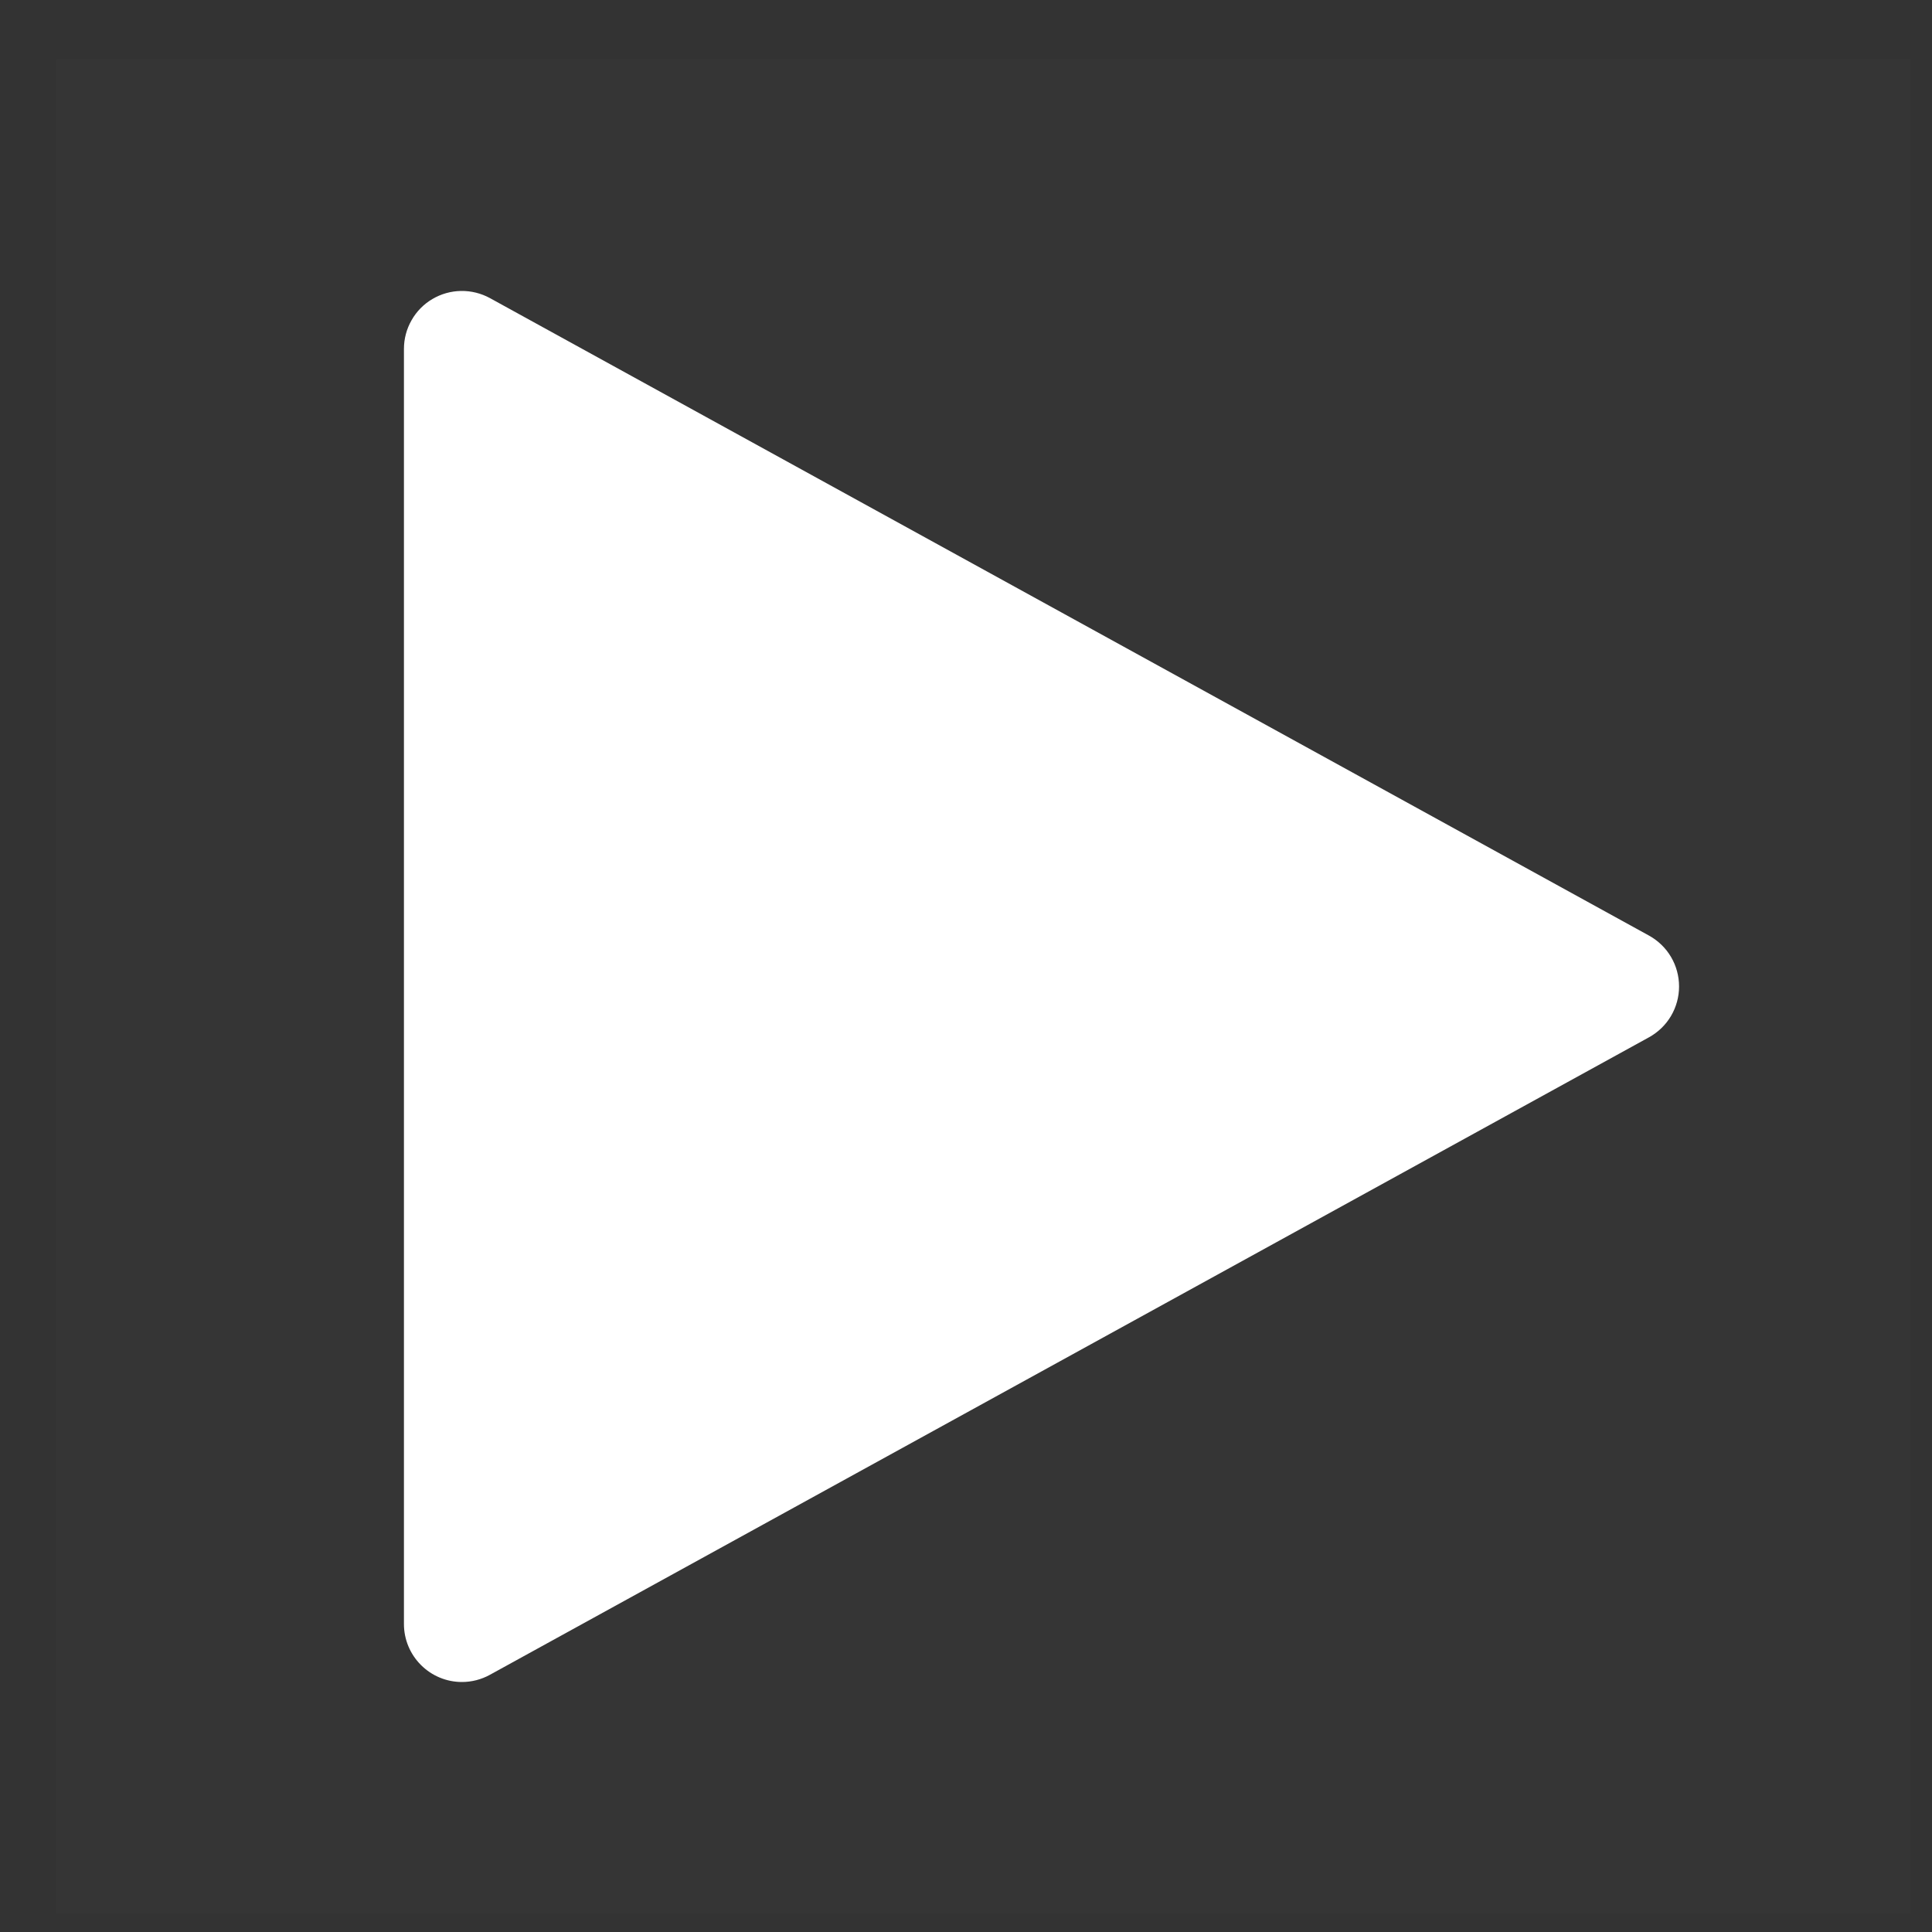 <svg width="25" height="25" viewBox="0 0 25 25" fill="none" xmlns="http://www.w3.org/2000/svg">
<rect x="0" y="0" width="25" height="25" fill="#333333" stroke="none"/>
<rect width="24" height="24" transform="translate(0.727 0.765)" fill="white" fill-opacity="0.01" style="mix-blend-mode:multiply"/>
<path d="M5.977 21.765C5.778 21.765 5.588 21.686 5.447 21.545C5.306 21.404 5.227 21.214 5.227 21.015V4.515C5.227 4.384 5.261 4.256 5.326 4.143C5.39 4.03 5.483 3.935 5.596 3.869C5.708 3.803 5.835 3.767 5.966 3.765C6.096 3.763 6.225 3.795 6.339 3.857L21.339 12.107C21.456 12.172 21.555 12.267 21.623 12.383C21.691 12.498 21.727 12.63 21.727 12.765C21.727 12.899 21.691 13.031 21.623 13.146C21.555 13.262 21.456 13.357 21.339 13.422L6.339 21.672C6.228 21.733 6.104 21.765 5.977 21.765Z" fill="white"/>
</svg>
